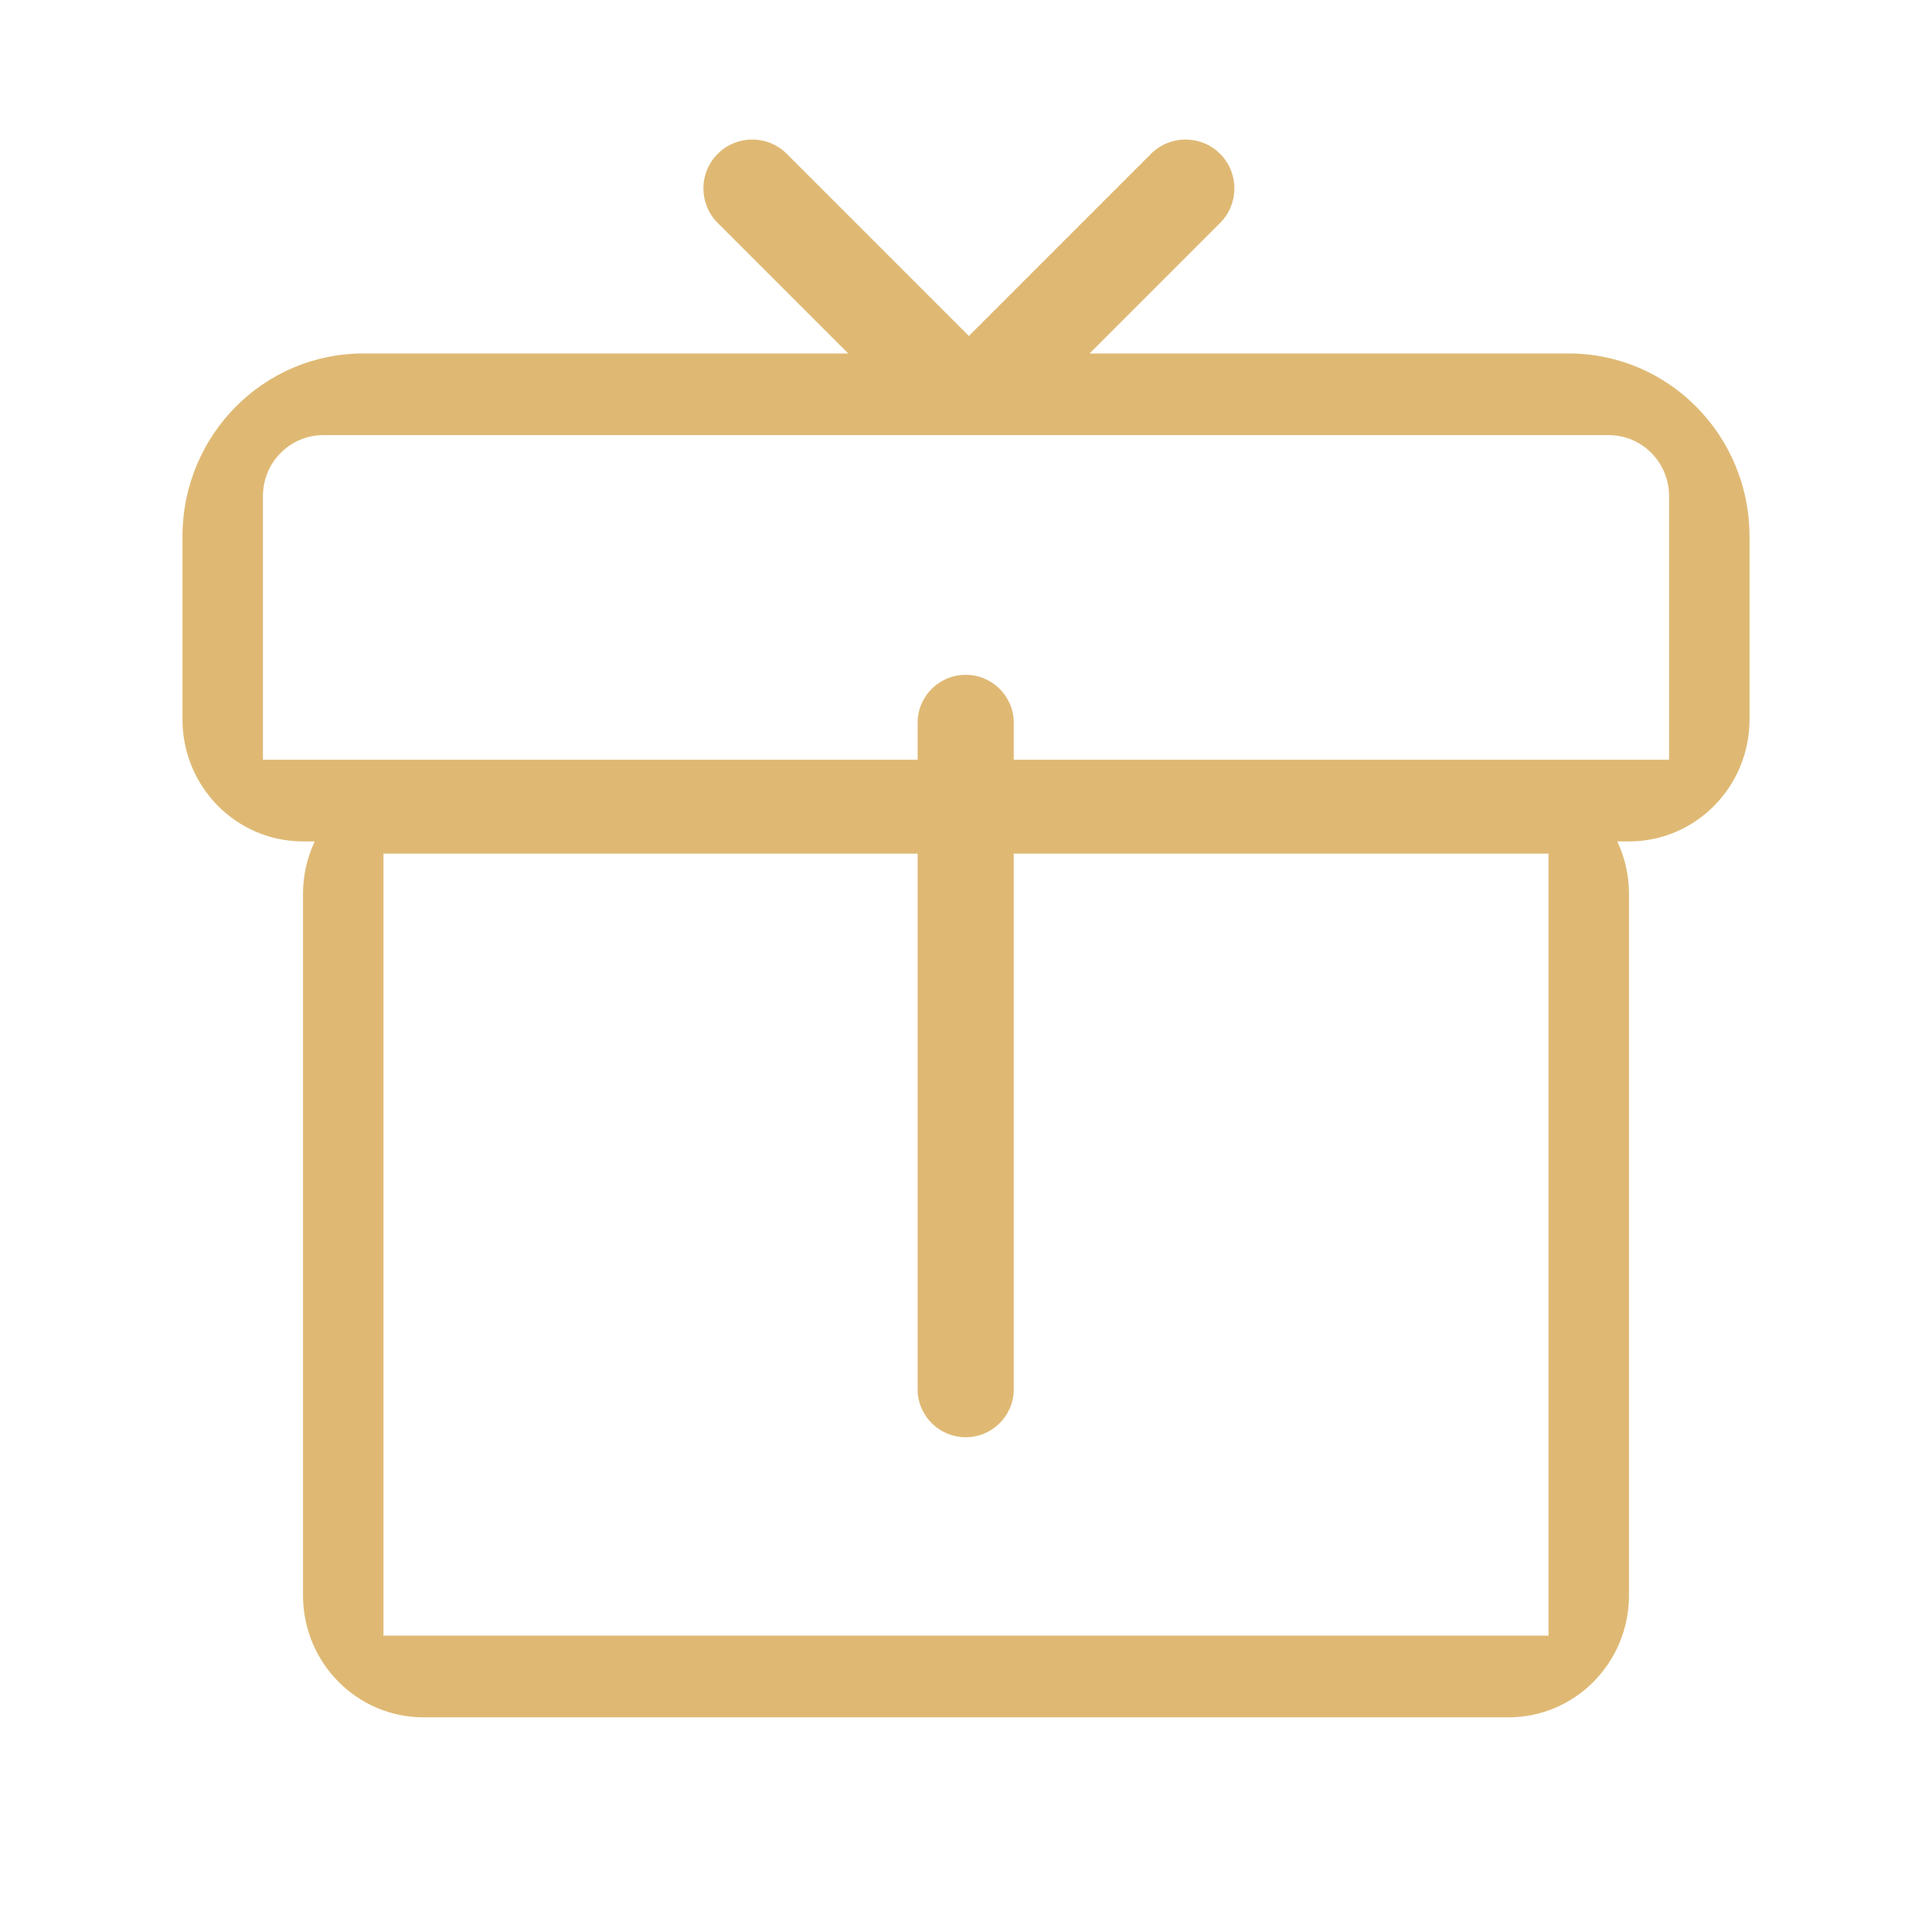 <svg xmlns="http://www.w3.org/2000/svg" xmlns:xlink="http://www.w3.org/1999/xlink" fill="none" version="1.1" width="56" height="56" viewBox="0 0 56 56"><defs><mask id="master_svg0_4_3548" style="mask-type:alpha" maskUnits="userSpaceOnUse"><g><rect x="0" y="0" width="56" height="56" rx="0" fill="#FFFFFF" fill-opacity="1"/></g></mask></defs><g mask="url(#master_svg0_4_3548)"><g><g transform="matrix(1,2.725219516719335e-8,-2.725219516719335e-8,1,1.1021997980975584e-7,-1.4413479476615976e-7)"><path d="M28.084,9.738C28.077,9.731,28.07,9.723,28.062,9.716L22.806,4.459C22.253,3.906,21.356,3.906,20.803,4.459C20.25,5.012,20.25,5.909,20.803,6.462L24.586,10.245L10.53,10.245C7.635,10.245,5.289,12.62,5.289,15.549L5.289,20.853C5.289,22.806,6.853,24.389,8.783,24.389L9.122,24.389C8.905,24.85,8.783,25.366,8.783,25.911L8.783,46.242C8.783,48.195,10.347,49.778,12.277,49.778L43.723,49.778C45.653,49.778,47.217,48.195,47.217,46.242L47.217,25.911C47.217,25.366,47.095,24.85,46.878,24.389L47.217,24.389C49.147,24.389,50.711,22.806,50.711,20.853L50.711,15.549C50.711,12.62,48.365,10.245,45.47,10.245L31.582,10.245L35.365,6.462C35.918,5.909,35.918,5.012,35.365,4.459C34.812,3.906,33.915,3.906,33.362,4.459L28.106,9.716C28.098,9.723,28.091,9.731,28.084,9.738ZM26.598,24.743L26.598,40.271C26.598,41.037,27.222,41.659,27.991,41.659C28.76,41.659,29.384,41.037,29.384,40.271L29.384,24.743L44.885,24.743L44.885,47.41L11.115,47.41L11.115,24.743L26.598,24.743ZM48.379,22.021L29.384,22.021L29.384,20.948C29.384,20.181,28.76,19.56,27.991,19.56C27.222,19.56,26.598,20.181,26.598,20.948L26.598,22.021L7.621,22.021L7.621,14.381C7.621,13.405,8.403,12.613,9.368,12.613L46.632,12.613C47.597,12.613,48.379,13.405,48.379,14.381L48.379,22.021Z" fill-rule="evenodd" fill="#DFB974" fill-opacity="1"/></g></g></g></svg>